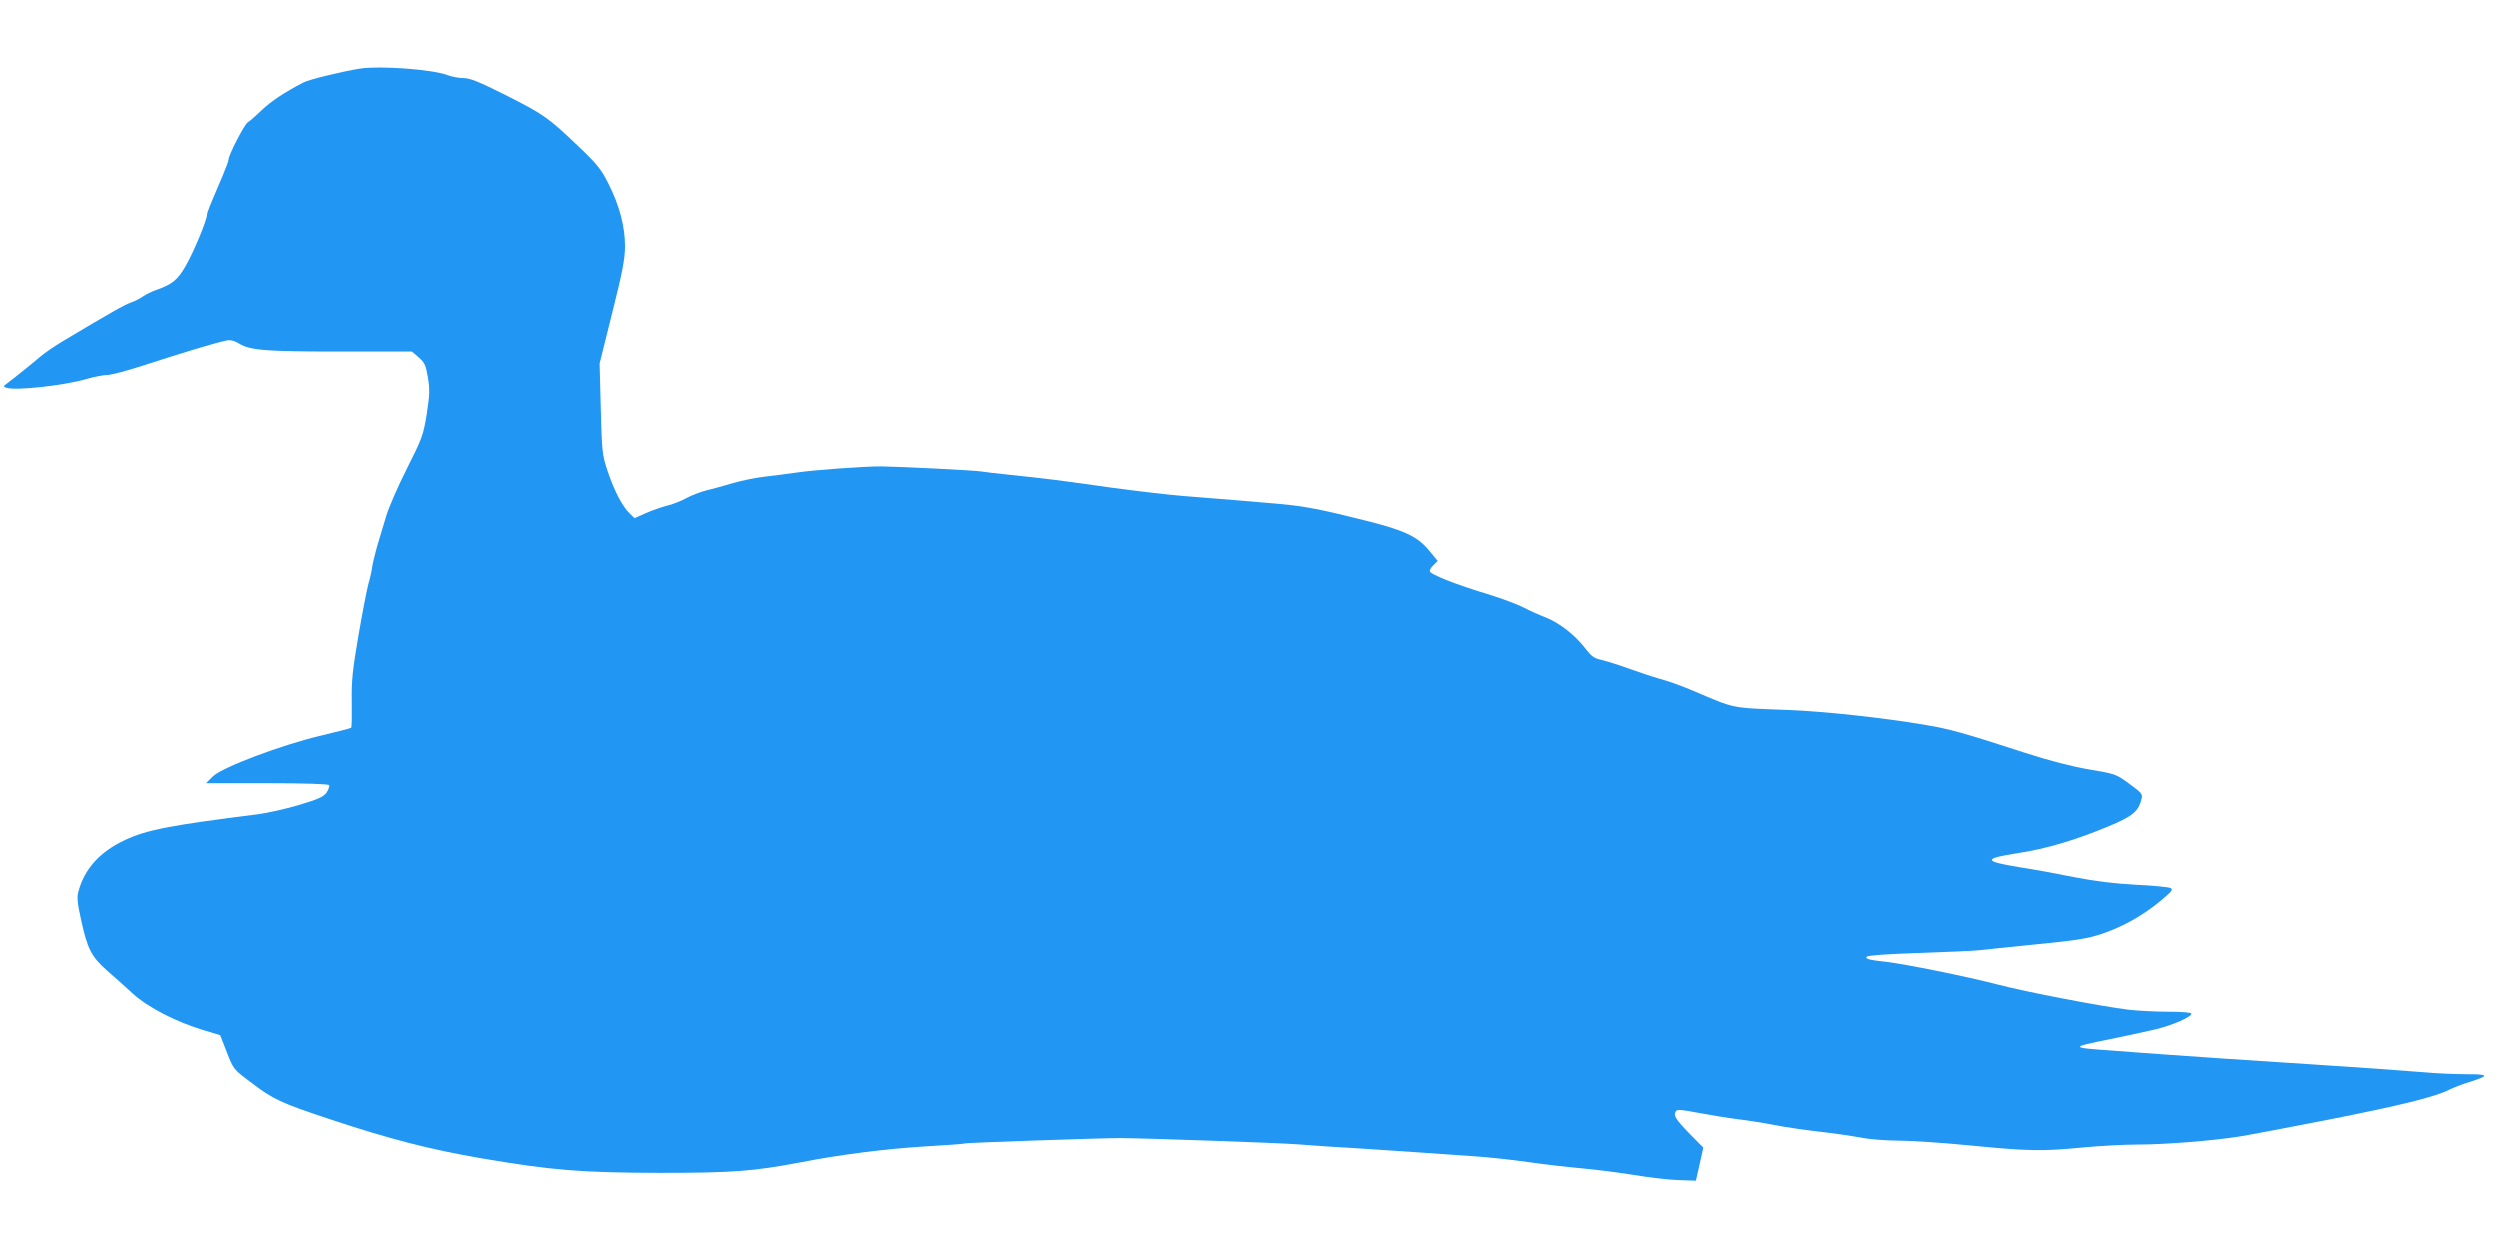 <?xml version="1.0" standalone="no"?>
<!DOCTYPE svg PUBLIC "-//W3C//DTD SVG 20010904//EN"
 "http://www.w3.org/TR/2001/REC-SVG-20010904/DTD/svg10.dtd">
<svg version="1.0" xmlns="http://www.w3.org/2000/svg"
 width="1280pt" height="640pt" viewBox="0 0 1280 640"
 preserveAspectRatio="xMidYMid meet">
<g transform="translate(0,640) scale(0.1,-0.1)"
fill="#2196f3" stroke="none">
<path d="M1845 6049 c-90 -14 -263 -56 -293 -72 -94 -49 -164 -95 -212 -141
-30 -29 -62 -57 -71 -62 -17 -9 -99 -168 -99 -191 0 -7 -14 -45 -31 -85 -70
-164 -79 -186 -79 -198 0 -27 -67 -188 -107 -258 -43 -76 -69 -97 -156 -128
-21 -7 -50 -22 -65 -32 -15 -11 -42 -24 -61 -31 -31 -10 -110 -55 -351 -199
-41 -25 -91 -59 -111 -76 -42 -36 -144 -118 -174 -140 -18 -13 -19 -15 -3 -21
42 -17 299 11 413 45 38 11 86 20 105 20 19 0 102 22 185 49 183 60 379 119
422 127 23 5 41 0 65 -14 58 -36 136 -42 519 -42 l368 0 35 -30 c30 -26 36
-40 47 -103 10 -62 9 -88 -6 -187 -18 -109 -23 -123 -102 -280 -46 -91 -95
-203 -108 -250 -14 -47 -34 -114 -45 -150 -10 -36 -21 -81 -24 -100 -2 -19
-11 -60 -20 -90 -8 -30 -31 -149 -51 -265 -30 -177 -36 -230 -34 -338 1 -70 0
-130 -3 -133 -3 -3 -70 -20 -149 -39 -203 -47 -513 -164 -559 -210 l-35 -35
312 0 c199 0 314 -4 318 -10 3 -6 -3 -22 -13 -38 -16 -22 -43 -34 -143 -64
-68 -20 -162 -41 -209 -47 -452 -57 -569 -80 -680 -132 -128 -60 -206 -146
-238 -262 -9 -32 -6 -59 14 -150 32 -145 52 -185 131 -255 36 -31 96 -85 133
-119 78 -71 220 -144 361 -187 l86 -26 34 -87 c34 -87 34 -88 124 -155 114
-87 150 -104 403 -188 306 -102 513 -155 774 -200 364 -62 509 -74 918 -75
372 0 479 8 725 55 199 39 434 68 625 80 107 6 204 13 215 16 18 4 690 27 790
27 140 -1 802 -24 910 -32 72 -6 207 -15 300 -20 184 -12 379 -25 601 -41 78
-5 204 -19 280 -30 76 -11 195 -25 264 -31 69 -6 190 -21 270 -34 80 -13 185
-26 234 -27 l89 -3 19 84 19 85 -69 70 c-73 75 -85 95 -72 116 7 11 28 9 117
-8 59 -11 149 -26 198 -32 50 -6 135 -19 190 -30 55 -11 159 -26 230 -34 72
-8 166 -22 210 -30 44 -9 132 -16 195 -16 63 0 230 -11 370 -25 294 -29 369
-30 575 -10 83 8 211 15 285 15 132 0 376 19 515 41 39 6 241 44 450 85 375
74 554 118 628 156 21 10 66 28 100 38 104 33 102 40 -11 40 -57 0 -156 4
-220 10 -136 11 -340 25 -567 40 -333 21 -624 41 -745 50 -69 5 -197 14 -285
21 -218 15 -218 17 -14 58 79 16 184 39 232 50 89 21 187 64 187 81 0 6 -47
10 -118 10 -65 0 -156 5 -202 10 -151 19 -521 90 -675 130 -157 41 -471 104
-565 115 -92 10 -113 16 -102 27 7 7 117 14 274 19 145 5 281 11 303 14 22 3
153 16 290 30 211 21 264 29 340 55 106 36 209 94 300 170 53 44 62 56 49 63
-9 5 -89 13 -177 17 -112 6 -209 18 -312 38 -83 17 -208 40 -280 51 -192 31
-195 45 -13 73 144 22 296 67 463 137 125 52 154 76 170 142 6 23 -1 31 -63
76 -68 50 -72 51 -203 73 -88 15 -202 44 -329 85 -320 104 -389 123 -515 144
-219 37 -518 69 -700 76 -299 11 -267 5 -490 100 -55 23 -129 50 -165 59 -36
10 -105 33 -155 51 -49 18 -113 38 -140 45 -44 9 -56 18 -92 65 -51 65 -130
127 -200 154 -29 11 -80 34 -113 51 -33 17 -112 46 -176 66 -167 50 -304 104
-304 120 0 7 9 22 21 32 l20 20 -43 52 c-58 71 -121 102 -308 150 -246 62
-327 78 -460 90 -69 6 -174 15 -235 20 -60 5 -173 14 -250 20 -77 6 -248 26
-380 44 -245 35 -340 47 -525 66 -58 6 -118 13 -135 16 -35 6 -422 25 -510 26
-85 1 -357 -19 -440 -32 -38 -5 -108 -15 -155 -20 -47 -5 -121 -20 -165 -33
-44 -13 -105 -30 -135 -37 -30 -7 -77 -25 -105 -40 -27 -15 -72 -33 -100 -39
-27 -7 -76 -24 -108 -38 l-58 -26 -24 23 c-37 35 -79 114 -113 215 -29 87 -30
98 -36 322 l-6 232 65 261 c53 211 65 276 65 340 0 100 -28 207 -85 320 -38
75 -57 99 -158 195 -151 144 -174 160 -372 260 -132 66 -178 85 -211 85 -23 0
-61 7 -85 16 -76 29 -345 48 -444 33z"/>
</g>
</svg>
